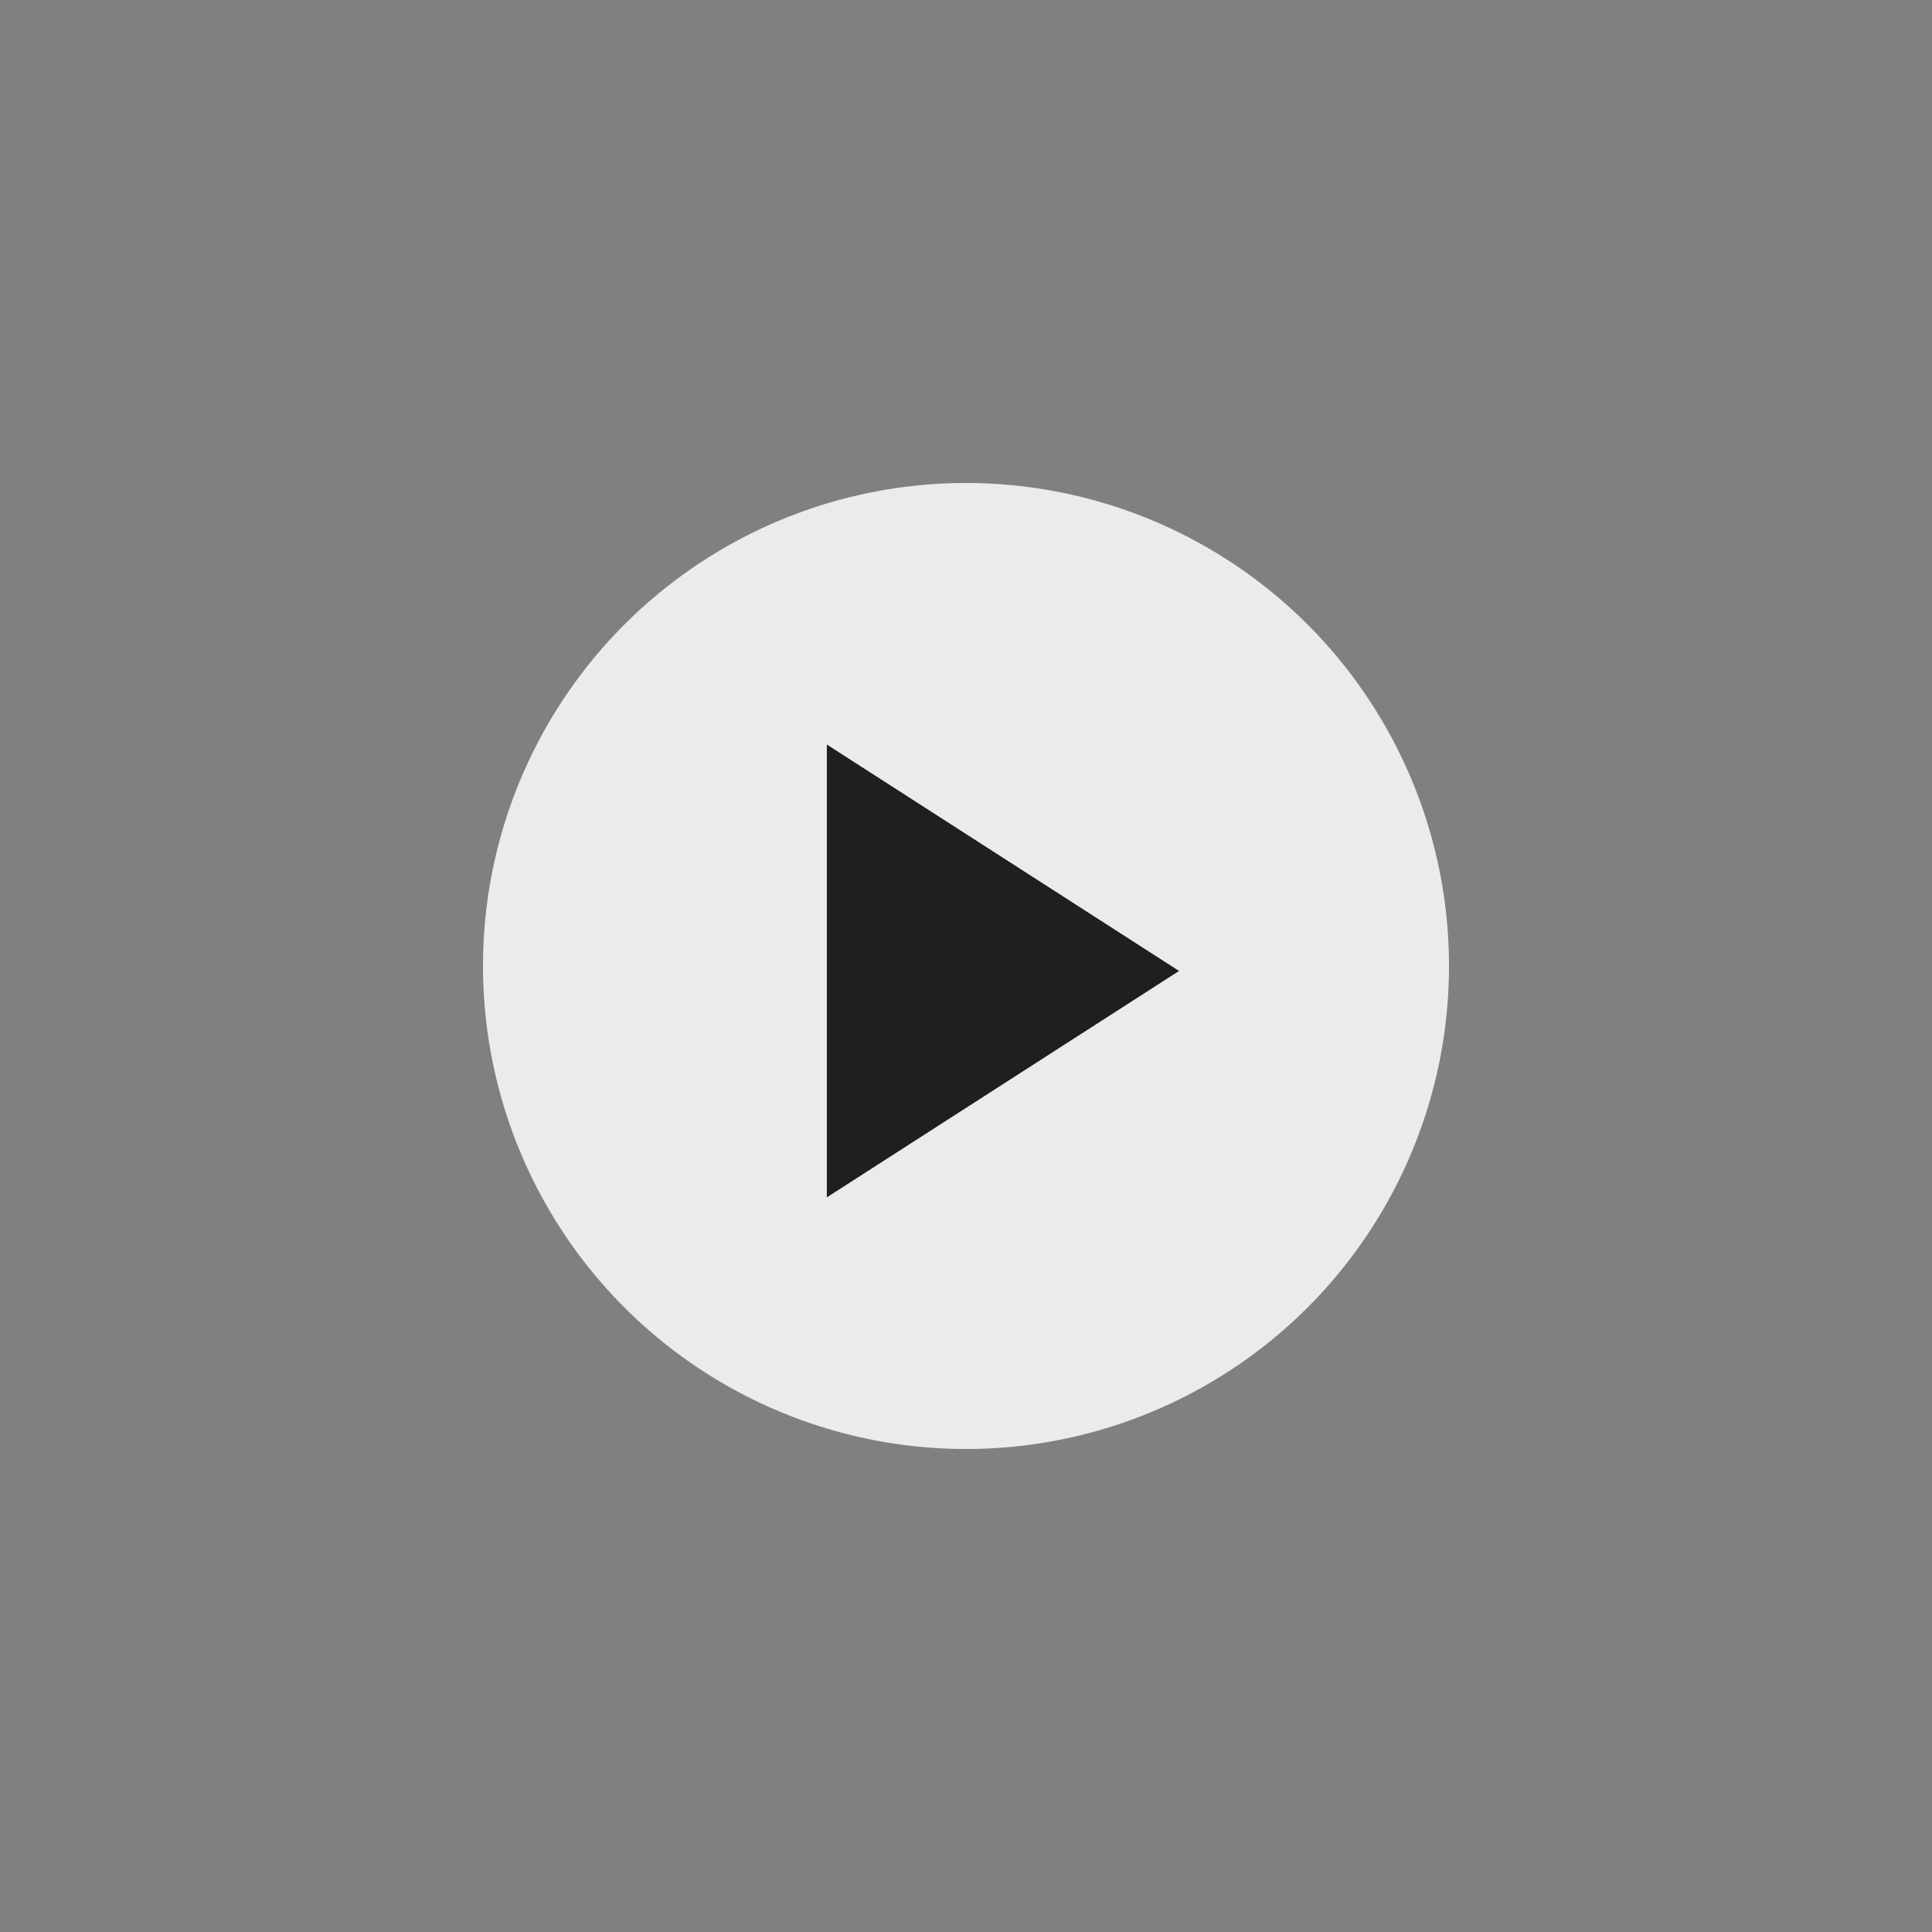<svg width="80" height="80" viewBox="0 0 80 80" fill="none" xmlns="http://www.w3.org/2000/svg">
<rect x="0" y="0" width="80" height="80" fill="#808080" stroke="none"/>
<circle cx="40" cy="40" r="20" fill="#EBEBEB"/>
<path d="M34.238 30.83L48.822 40.205L34.238 49.58V30.83Z" fill="#1F1F1F"/>
</svg>
